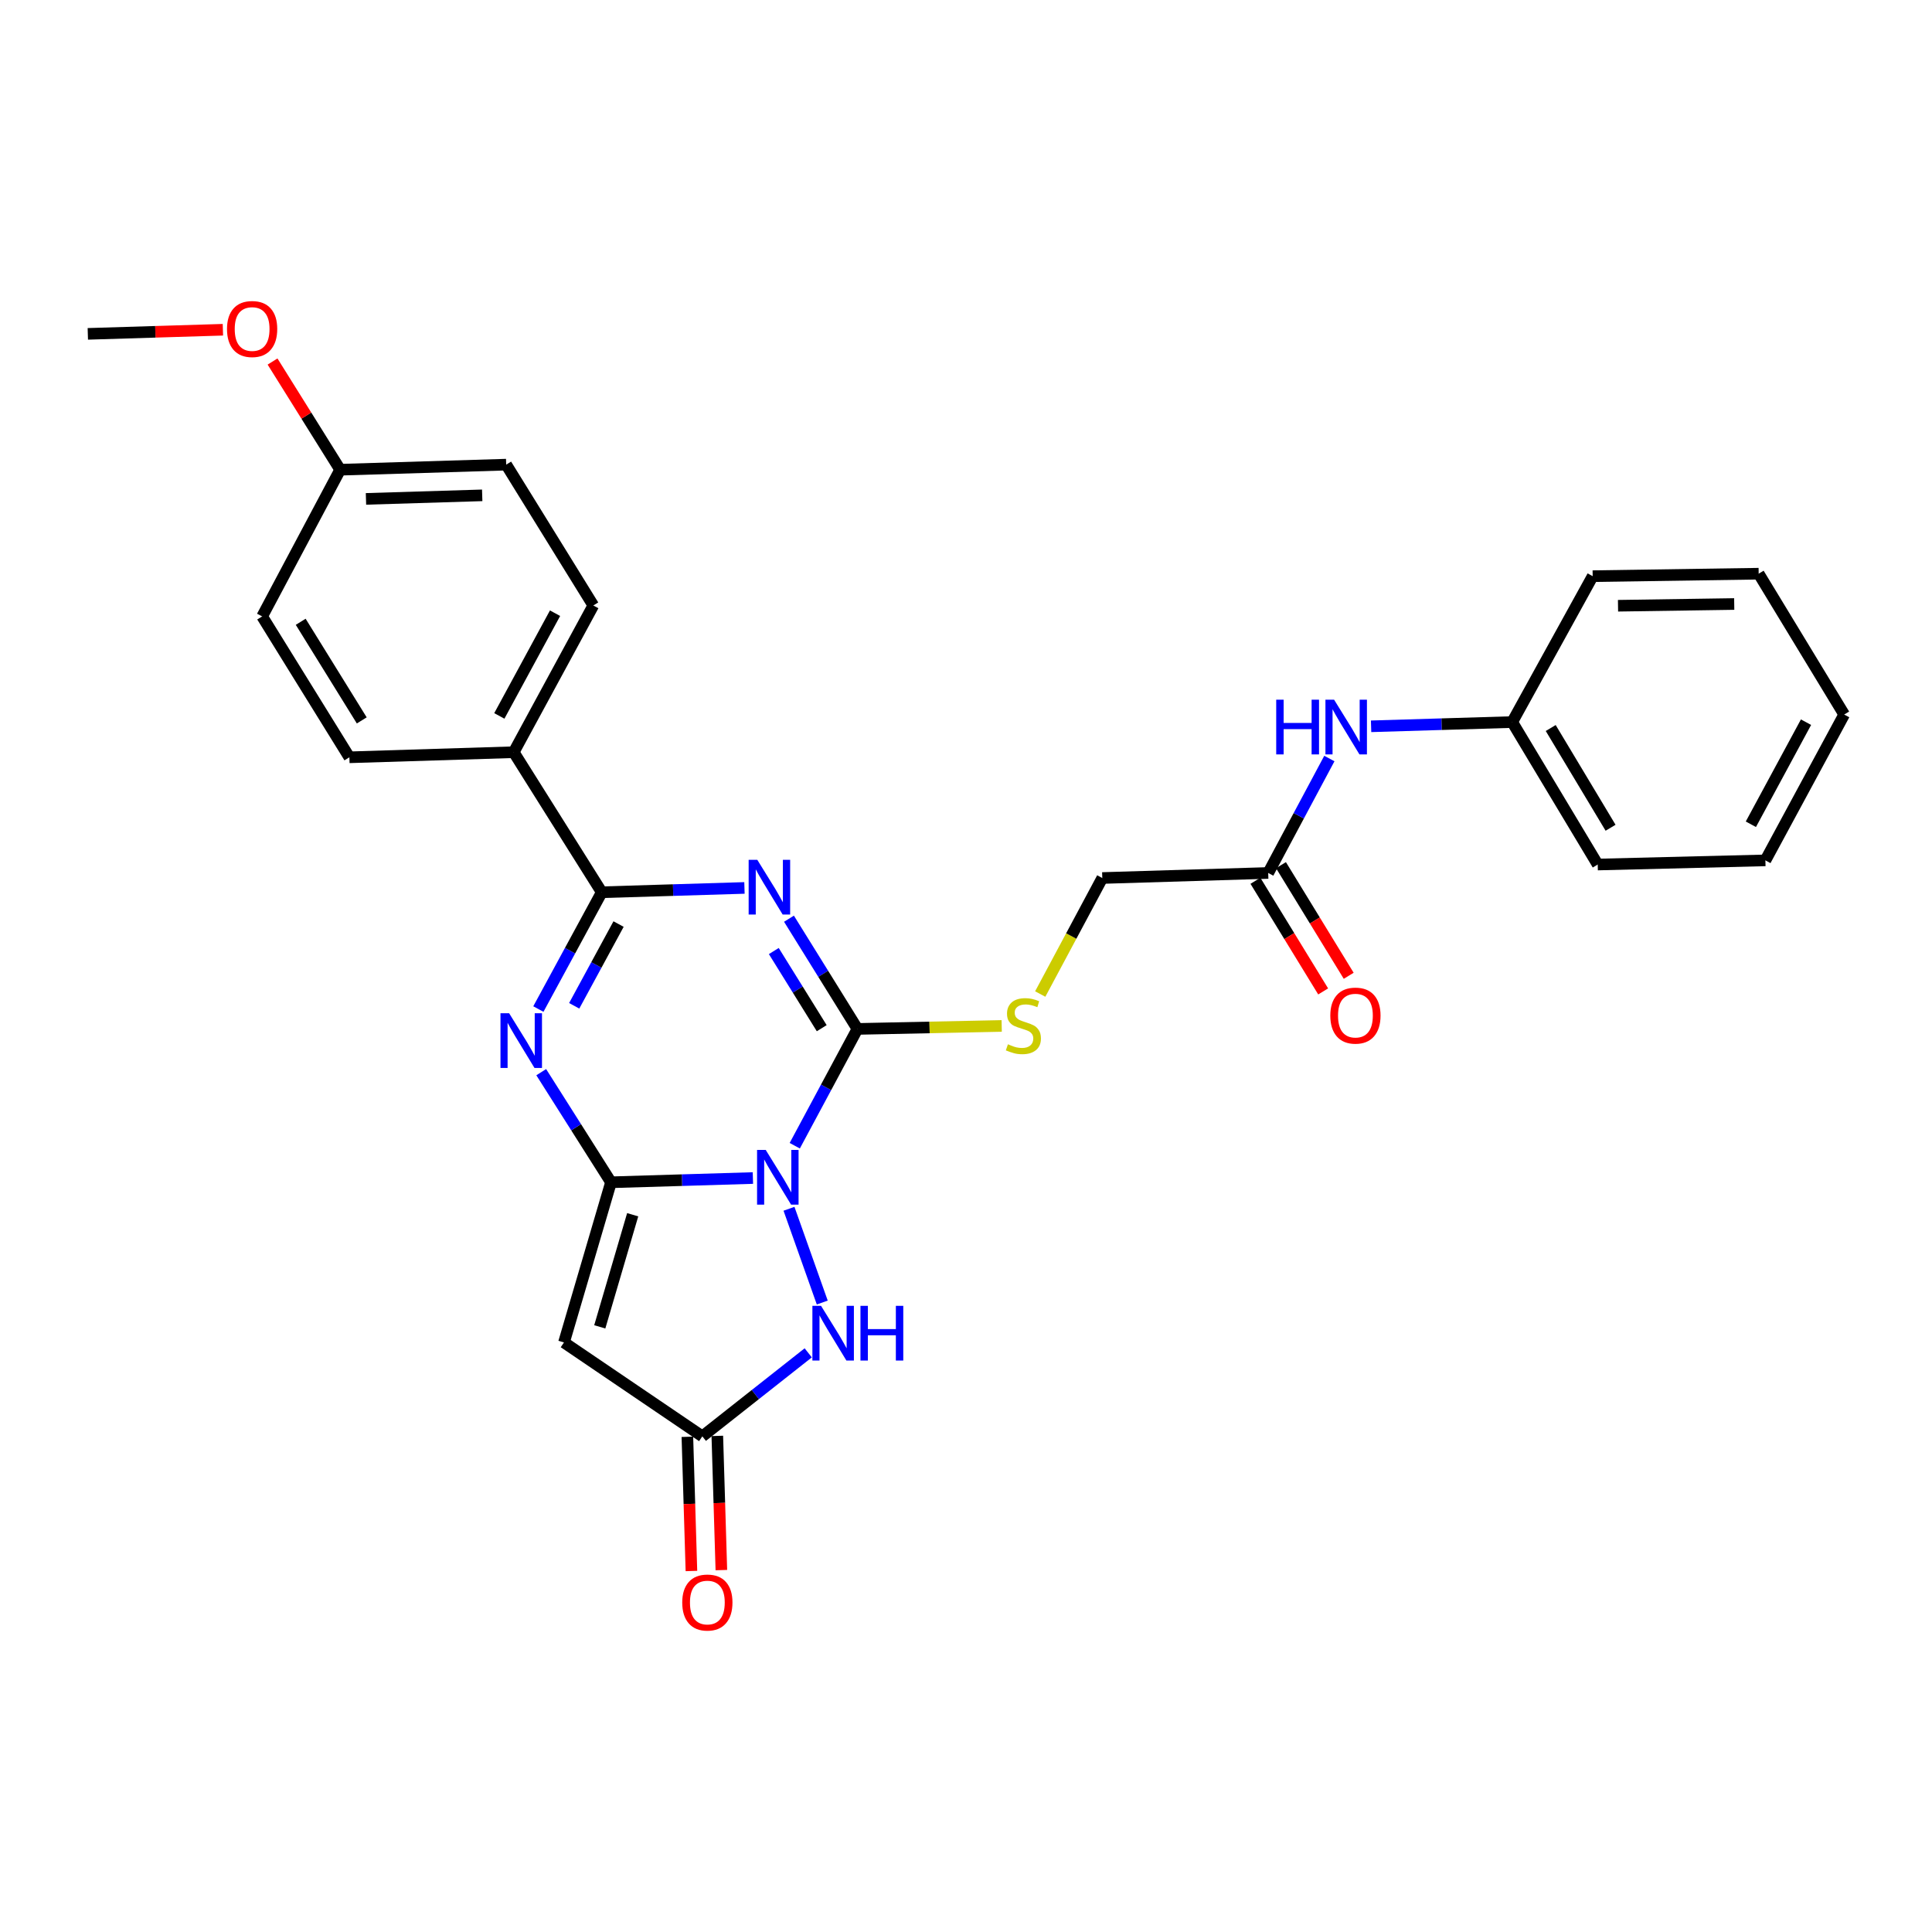 <?xml version='1.0' encoding='iso-8859-1'?>
<svg version='1.1' baseProfile='full'
              xmlns='http://www.w3.org/2000/svg'
                      xmlns:rdkit='http://www.rdkit.org/xml'
                      xmlns:xlink='http://www.w3.org/1999/xlink'
                  xml:space='preserve'
width='1000px' height='1000px' viewBox='0 0 1000 1000'>
<!-- END OF HEADER -->
<rect style='opacity:1.0;fill:#FFFFFF;stroke:none' width='1000' height='1000' x='0' y='0'> </rect>
<path class='bond-0' d='M 389.698,609.749 L 352.975,610.848' style='fill:none;fill-rule:evenodd;stroke:#0000FF;stroke-width:6px;stroke-linecap:butt;stroke-linejoin:miter;stroke-opacity:1' />
<path class='bond-0' d='M 352.975,610.848 L 316.253,611.946' style='fill:none;fill-rule:evenodd;stroke:#000000;stroke-width:6px;stroke-linecap:butt;stroke-linejoin:miter;stroke-opacity:1' />
<path class='bond-2' d='M 411.365,593.024 L 427.586,562.797' style='fill:none;fill-rule:evenodd;stroke:#0000FF;stroke-width:6px;stroke-linecap:butt;stroke-linejoin:miter;stroke-opacity:1' />
<path class='bond-2' d='M 427.586,562.797 L 443.806,532.569' style='fill:none;fill-rule:evenodd;stroke:#000000;stroke-width:6px;stroke-linecap:butt;stroke-linejoin:miter;stroke-opacity:1' />
<path class='bond-6' d='M 408.382,625.663 L 425.602,674.19' style='fill:none;fill-rule:evenodd;stroke:#0000FF;stroke-width:6px;stroke-linecap:butt;stroke-linejoin:miter;stroke-opacity:1' />
<path class='bond-3' d='M 316.253,611.946 L 298.196,583.45' style='fill:none;fill-rule:evenodd;stroke:#000000;stroke-width:6px;stroke-linecap:butt;stroke-linejoin:miter;stroke-opacity:1' />
<path class='bond-3' d='M 298.196,583.45 L 280.138,554.953' style='fill:none;fill-rule:evenodd;stroke:#0000FF;stroke-width:6px;stroke-linecap:butt;stroke-linejoin:miter;stroke-opacity:1' />
<path class='bond-5' d='M 316.253,611.946 L 291.915,694.846' style='fill:none;fill-rule:evenodd;stroke:#000000;stroke-width:6px;stroke-linecap:butt;stroke-linejoin:miter;stroke-opacity:1' />
<path class='bond-5' d='M 327.476,628.748 L 310.44,686.778' style='fill:none;fill-rule:evenodd;stroke:#000000;stroke-width:6px;stroke-linecap:butt;stroke-linejoin:miter;stroke-opacity:1' />
<path class='bond-1' d='M 408.375,475.522 L 426.091,504.045' style='fill:none;fill-rule:evenodd;stroke:#0000FF;stroke-width:6px;stroke-linecap:butt;stroke-linejoin:miter;stroke-opacity:1' />
<path class='bond-1' d='M 426.091,504.045 L 443.806,532.569' style='fill:none;fill-rule:evenodd;stroke:#000000;stroke-width:6px;stroke-linecap:butt;stroke-linejoin:miter;stroke-opacity:1' />
<path class='bond-1' d='M 400.521,492.258 L 412.922,512.224' style='fill:none;fill-rule:evenodd;stroke:#0000FF;stroke-width:6px;stroke-linecap:butt;stroke-linejoin:miter;stroke-opacity:1' />
<path class='bond-1' d='M 412.922,512.224 L 425.323,532.191' style='fill:none;fill-rule:evenodd;stroke:#000000;stroke-width:6px;stroke-linecap:butt;stroke-linejoin:miter;stroke-opacity:1' />
<path class='bond-4' d='M 385.329,459.593 L 348.397,460.711' style='fill:none;fill-rule:evenodd;stroke:#0000FF;stroke-width:6px;stroke-linecap:butt;stroke-linejoin:miter;stroke-opacity:1' />
<path class='bond-4' d='M 348.397,460.711 L 311.464,461.829' style='fill:none;fill-rule:evenodd;stroke:#000000;stroke-width:6px;stroke-linecap:butt;stroke-linejoin:miter;stroke-opacity:1' />
<path class='bond-8' d='M 443.806,532.569 L 481.141,531.798' style='fill:none;fill-rule:evenodd;stroke:#000000;stroke-width:6px;stroke-linecap:butt;stroke-linejoin:miter;stroke-opacity:1' />
<path class='bond-8' d='M 481.141,531.798 L 518.475,531.027' style='fill:none;fill-rule:evenodd;stroke:#CCCC00;stroke-width:6px;stroke-linecap:butt;stroke-linejoin:miter;stroke-opacity:1' />
<path class='bond-29' d='M 278.66,522.279 L 295.062,492.054' style='fill:none;fill-rule:evenodd;stroke:#0000FF;stroke-width:6px;stroke-linecap:butt;stroke-linejoin:miter;stroke-opacity:1' />
<path class='bond-29' d='M 295.062,492.054 L 311.464,461.829' style='fill:none;fill-rule:evenodd;stroke:#000000;stroke-width:6px;stroke-linecap:butt;stroke-linejoin:miter;stroke-opacity:1' />
<path class='bond-29' d='M 297.206,520.605 L 308.687,499.448' style='fill:none;fill-rule:evenodd;stroke:#0000FF;stroke-width:6px;stroke-linecap:butt;stroke-linejoin:miter;stroke-opacity:1' />
<path class='bond-29' d='M 308.687,499.448 L 320.169,478.291' style='fill:none;fill-rule:evenodd;stroke:#000000;stroke-width:6px;stroke-linecap:butt;stroke-linejoin:miter;stroke-opacity:1' />
<path class='bond-9' d='M 311.464,461.829 L 265.898,389.341' style='fill:none;fill-rule:evenodd;stroke:#000000;stroke-width:6px;stroke-linecap:butt;stroke-linejoin:miter;stroke-opacity:1' />
<path class='bond-28' d='M 291.915,694.846 L 363.533,743.453' style='fill:none;fill-rule:evenodd;stroke:#000000;stroke-width:6px;stroke-linecap:butt;stroke-linejoin:miter;stroke-opacity:1' />
<path class='bond-7' d='M 418.337,700.229 L 390.935,721.841' style='fill:none;fill-rule:evenodd;stroke:#0000FF;stroke-width:6px;stroke-linecap:butt;stroke-linejoin:miter;stroke-opacity:1' />
<path class='bond-7' d='M 390.935,721.841 L 363.533,743.453' style='fill:none;fill-rule:evenodd;stroke:#000000;stroke-width:6px;stroke-linecap:butt;stroke-linejoin:miter;stroke-opacity:1' />
<path class='bond-12' d='M 355.786,743.687 L 356.833,778.418' style='fill:none;fill-rule:evenodd;stroke:#000000;stroke-width:6px;stroke-linecap:butt;stroke-linejoin:miter;stroke-opacity:1' />
<path class='bond-12' d='M 356.833,778.418 L 357.881,813.149' style='fill:none;fill-rule:evenodd;stroke:#FF0000;stroke-width:6px;stroke-linecap:butt;stroke-linejoin:miter;stroke-opacity:1' />
<path class='bond-12' d='M 371.28,743.219 L 372.328,777.95' style='fill:none;fill-rule:evenodd;stroke:#000000;stroke-width:6px;stroke-linecap:butt;stroke-linejoin:miter;stroke-opacity:1' />
<path class='bond-12' d='M 372.328,777.95 L 373.376,812.681' style='fill:none;fill-rule:evenodd;stroke:#FF0000;stroke-width:6px;stroke-linecap:butt;stroke-linejoin:miter;stroke-opacity:1' />
<path class='bond-14' d='M 538.415,514.51 L 554.478,484.484' style='fill:none;fill-rule:evenodd;stroke:#CCCC00;stroke-width:6px;stroke-linecap:butt;stroke-linejoin:miter;stroke-opacity:1' />
<path class='bond-14' d='M 554.478,484.484 L 570.542,454.457' style='fill:none;fill-rule:evenodd;stroke:#000000;stroke-width:6px;stroke-linecap:butt;stroke-linejoin:miter;stroke-opacity:1' />
<path class='bond-15' d='M 265.898,389.341 L 307.098,313.392' style='fill:none;fill-rule:evenodd;stroke:#000000;stroke-width:6px;stroke-linecap:butt;stroke-linejoin:miter;stroke-opacity:1' />
<path class='bond-15' d='M 258.452,370.557 L 287.292,317.392' style='fill:none;fill-rule:evenodd;stroke:#000000;stroke-width:6px;stroke-linecap:butt;stroke-linejoin:miter;stroke-opacity:1' />
<path class='bond-16' d='M 265.898,389.341 L 180.836,391.977' style='fill:none;fill-rule:evenodd;stroke:#000000;stroke-width:6px;stroke-linecap:butt;stroke-linejoin:miter;stroke-opacity:1' />
<path class='bond-10' d='M 656.421,451.848 L 570.542,454.457' style='fill:none;fill-rule:evenodd;stroke:#000000;stroke-width:6px;stroke-linecap:butt;stroke-linejoin:miter;stroke-opacity:1' />
<path class='bond-11' d='M 656.421,451.848 L 672.248,422.234' style='fill:none;fill-rule:evenodd;stroke:#000000;stroke-width:6px;stroke-linecap:butt;stroke-linejoin:miter;stroke-opacity:1' />
<path class='bond-11' d='M 672.248,422.234 L 688.074,392.621' style='fill:none;fill-rule:evenodd;stroke:#0000FF;stroke-width:6px;stroke-linecap:butt;stroke-linejoin:miter;stroke-opacity:1' />
<path class='bond-13' d='M 649.811,455.895 L 667.338,484.527' style='fill:none;fill-rule:evenodd;stroke:#000000;stroke-width:6px;stroke-linecap:butt;stroke-linejoin:miter;stroke-opacity:1' />
<path class='bond-13' d='M 667.338,484.527 L 684.866,513.158' style='fill:none;fill-rule:evenodd;stroke:#FF0000;stroke-width:6px;stroke-linecap:butt;stroke-linejoin:miter;stroke-opacity:1' />
<path class='bond-13' d='M 663.032,447.801 L 680.559,476.433' style='fill:none;fill-rule:evenodd;stroke:#000000;stroke-width:6px;stroke-linecap:butt;stroke-linejoin:miter;stroke-opacity:1' />
<path class='bond-13' d='M 680.559,476.433 L 698.087,505.065' style='fill:none;fill-rule:evenodd;stroke:#FF0000;stroke-width:6px;stroke-linecap:butt;stroke-linejoin:miter;stroke-opacity:1' />
<path class='bond-17' d='M 709.675,375.933 L 746.196,374.834' style='fill:none;fill-rule:evenodd;stroke:#0000FF;stroke-width:6px;stroke-linecap:butt;stroke-linejoin:miter;stroke-opacity:1' />
<path class='bond-17' d='M 746.196,374.834 L 782.717,373.736' style='fill:none;fill-rule:evenodd;stroke:#000000;stroke-width:6px;stroke-linecap:butt;stroke-linejoin:miter;stroke-opacity:1' />
<path class='bond-19' d='M 307.098,313.392 L 262.005,240.499' style='fill:none;fill-rule:evenodd;stroke:#000000;stroke-width:6px;stroke-linecap:butt;stroke-linejoin:miter;stroke-opacity:1' />
<path class='bond-20' d='M 180.836,391.977 L 135.692,319.058' style='fill:none;fill-rule:evenodd;stroke:#000000;stroke-width:6px;stroke-linecap:butt;stroke-linejoin:miter;stroke-opacity:1' />
<path class='bond-20' d='M 187.245,372.879 L 155.644,321.836' style='fill:none;fill-rule:evenodd;stroke:#000000;stroke-width:6px;stroke-linecap:butt;stroke-linejoin:miter;stroke-opacity:1' />
<path class='bond-22' d='M 782.717,373.736 L 826.975,447.482' style='fill:none;fill-rule:evenodd;stroke:#000000;stroke-width:6px;stroke-linecap:butt;stroke-linejoin:miter;stroke-opacity:1' />
<path class='bond-22' d='M 802.648,376.821 L 833.628,428.443' style='fill:none;fill-rule:evenodd;stroke:#000000;stroke-width:6px;stroke-linecap:butt;stroke-linejoin:miter;stroke-opacity:1' />
<path class='bond-23' d='M 782.717,373.736 L 824.365,298.226' style='fill:none;fill-rule:evenodd;stroke:#000000;stroke-width:6px;stroke-linecap:butt;stroke-linejoin:miter;stroke-opacity:1' />
<path class='bond-18' d='M 176.065,243.126 L 135.692,319.058' style='fill:none;fill-rule:evenodd;stroke:#000000;stroke-width:6px;stroke-linecap:butt;stroke-linejoin:miter;stroke-opacity:1' />
<path class='bond-21' d='M 176.065,243.126 L 158.566,215.125' style='fill:none;fill-rule:evenodd;stroke:#000000;stroke-width:6px;stroke-linecap:butt;stroke-linejoin:miter;stroke-opacity:1' />
<path class='bond-21' d='M 158.566,215.125 L 141.067,187.125' style='fill:none;fill-rule:evenodd;stroke:#FF0000;stroke-width:6px;stroke-linecap:butt;stroke-linejoin:miter;stroke-opacity:1' />
<path class='bond-30' d='M 176.065,243.126 L 262.005,240.499' style='fill:none;fill-rule:evenodd;stroke:#000000;stroke-width:6px;stroke-linecap:butt;stroke-linejoin:miter;stroke-opacity:1' />
<path class='bond-30' d='M 189.43,258.226 L 249.588,256.387' style='fill:none;fill-rule:evenodd;stroke:#000000;stroke-width:6px;stroke-linecap:butt;stroke-linejoin:miter;stroke-opacity:1' />
<path class='bond-24' d='M 115.372,170.677 L 80.413,171.742' style='fill:none;fill-rule:evenodd;stroke:#FF0000;stroke-width:6px;stroke-linecap:butt;stroke-linejoin:miter;stroke-opacity:1' />
<path class='bond-24' d='M 80.413,171.742 L 45.455,172.808' style='fill:none;fill-rule:evenodd;stroke:#000000;stroke-width:6px;stroke-linecap:butt;stroke-linejoin:miter;stroke-opacity:1' />
<path class='bond-26' d='M 826.975,447.482 L 913.767,445.329' style='fill:none;fill-rule:evenodd;stroke:#000000;stroke-width:6px;stroke-linecap:butt;stroke-linejoin:miter;stroke-opacity:1' />
<path class='bond-25' d='M 824.365,298.226 L 910.288,296.943' style='fill:none;fill-rule:evenodd;stroke:#000000;stroke-width:6px;stroke-linecap:butt;stroke-linejoin:miter;stroke-opacity:1' />
<path class='bond-25' d='M 837.485,313.533 L 897.631,312.635' style='fill:none;fill-rule:evenodd;stroke:#000000;stroke-width:6px;stroke-linecap:butt;stroke-linejoin:miter;stroke-opacity:1' />
<path class='bond-27' d='M 910.288,296.943 L 954.545,369.844' style='fill:none;fill-rule:evenodd;stroke:#000000;stroke-width:6px;stroke-linecap:butt;stroke-linejoin:miter;stroke-opacity:1' />
<path class='bond-31' d='M 913.767,445.329 L 954.545,369.844' style='fill:none;fill-rule:evenodd;stroke:#000000;stroke-width:6px;stroke-linecap:butt;stroke-linejoin:miter;stroke-opacity:1' />
<path class='bond-31' d='M 906.245,426.638 L 934.79,373.799' style='fill:none;fill-rule:evenodd;stroke:#000000;stroke-width:6px;stroke-linecap:butt;stroke-linejoin:miter;stroke-opacity:1' />
<path  class='atom-0' d='M 396.337 595.203
L 405.617 610.203
Q 406.537 611.683, 408.017 614.363
Q 409.497 617.043, 409.577 617.203
L 409.577 595.203
L 413.337 595.203
L 413.337 623.523
L 409.457 623.523
L 399.497 607.123
Q 398.337 605.203, 397.097 603.003
Q 395.897 600.803, 395.537 600.123
L 395.537 623.523
L 391.857 623.523
L 391.857 595.203
L 396.337 595.203
' fill='#0000FF'/>
<path  class='atom-2' d='M 391.98 445.043
L 401.26 460.043
Q 402.18 461.523, 403.66 464.203
Q 405.14 466.883, 405.22 467.043
L 405.22 445.043
L 408.98 445.043
L 408.98 473.363
L 405.1 473.363
L 395.14 456.963
Q 393.98 455.043, 392.74 452.843
Q 391.54 450.643, 391.18 449.963
L 391.18 473.363
L 387.5 473.363
L 387.5 445.043
L 391.98 445.043
' fill='#0000FF'/>
<path  class='atom-4' d='M 263.531 524.463
L 272.811 539.463
Q 273.731 540.943, 275.211 543.623
Q 276.691 546.303, 276.771 546.463
L 276.771 524.463
L 280.531 524.463
L 280.531 552.783
L 276.651 552.783
L 266.691 536.383
Q 265.531 534.463, 264.291 532.263
Q 263.091 530.063, 262.731 529.383
L 262.731 552.783
L 259.051 552.783
L 259.051 524.463
L 263.531 524.463
' fill='#0000FF'/>
<path  class='atom-7' d='M 424.973 675.898
L 434.253 690.898
Q 435.173 692.378, 436.653 695.058
Q 438.133 697.738, 438.213 697.898
L 438.213 675.898
L 441.973 675.898
L 441.973 704.218
L 438.093 704.218
L 428.133 687.818
Q 426.973 685.898, 425.733 683.698
Q 424.533 681.498, 424.173 680.818
L 424.173 704.218
L 420.493 704.218
L 420.493 675.898
L 424.973 675.898
' fill='#0000FF'/>
<path  class='atom-7' d='M 445.373 675.898
L 449.213 675.898
L 449.213 687.938
L 463.693 687.938
L 463.693 675.898
L 467.533 675.898
L 467.533 704.218
L 463.693 704.218
L 463.693 691.138
L 449.213 691.138
L 449.213 704.218
L 445.373 704.218
L 445.373 675.898
' fill='#0000FF'/>
<path  class='atom-9' d='M 521.703 540.515
Q 522.023 540.635, 523.343 541.195
Q 524.663 541.755, 526.103 542.115
Q 527.583 542.435, 529.023 542.435
Q 531.703 542.435, 533.263 541.155
Q 534.823 539.835, 534.823 537.555
Q 534.823 535.995, 534.023 535.035
Q 533.263 534.075, 532.063 533.555
Q 530.863 533.035, 528.863 532.435
Q 526.343 531.675, 524.823 530.955
Q 523.343 530.235, 522.263 528.715
Q 521.223 527.195, 521.223 524.635
Q 521.223 521.075, 523.623 518.875
Q 526.063 516.675, 530.863 516.675
Q 534.143 516.675, 537.863 518.235
L 536.943 521.315
Q 533.543 519.915, 530.983 519.915
Q 528.223 519.915, 526.703 521.075
Q 525.183 522.195, 525.223 524.155
Q 525.223 525.675, 525.983 526.595
Q 526.783 527.515, 527.903 528.035
Q 529.063 528.555, 530.983 529.155
Q 533.543 529.955, 535.063 530.755
Q 536.583 531.555, 537.663 533.195
Q 538.783 534.795, 538.783 537.555
Q 538.783 541.475, 536.143 543.595
Q 533.543 545.675, 529.183 545.675
Q 526.663 545.675, 524.743 545.115
Q 522.863 544.595, 520.623 543.675
L 521.703 540.515
' fill='#CCCC00'/>
<path  class='atom-12' d='M 660.566 362.16
L 664.406 362.16
L 664.406 374.2
L 678.886 374.2
L 678.886 362.16
L 682.726 362.16
L 682.726 390.48
L 678.886 390.48
L 678.886 377.4
L 664.406 377.4
L 664.406 390.48
L 660.566 390.48
L 660.566 362.16
' fill='#0000FF'/>
<path  class='atom-12' d='M 690.526 362.16
L 699.806 377.16
Q 700.726 378.64, 702.206 381.32
Q 703.686 384, 703.766 384.16
L 703.766 362.16
L 707.526 362.16
L 707.526 390.48
L 703.646 390.48
L 693.686 374.08
Q 692.526 372.16, 691.286 369.96
Q 690.086 367.76, 689.726 367.08
L 689.726 390.48
L 686.046 390.48
L 686.046 362.16
L 690.526 362.16
' fill='#0000FF'/>
<path  class='atom-13' d='M 353.125 829.464
Q 353.125 822.664, 356.485 818.864
Q 359.845 815.064, 366.125 815.064
Q 372.405 815.064, 375.765 818.864
Q 379.125 822.664, 379.125 829.464
Q 379.125 836.344, 375.725 840.264
Q 372.325 844.144, 366.125 844.144
Q 359.885 844.144, 356.485 840.264
Q 353.125 836.384, 353.125 829.464
M 366.125 840.944
Q 370.445 840.944, 372.765 838.064
Q 375.125 835.144, 375.125 829.464
Q 375.125 823.904, 372.765 821.104
Q 370.445 818.264, 366.125 818.264
Q 361.805 818.264, 359.445 821.064
Q 357.125 823.864, 357.125 829.464
Q 357.125 835.184, 359.445 838.064
Q 361.805 840.944, 366.125 840.944
' fill='#FF0000'/>
<path  class='atom-14' d='M 688.566 525.673
Q 688.566 518.873, 691.926 515.073
Q 695.286 511.273, 701.566 511.273
Q 707.846 511.273, 711.206 515.073
Q 714.566 518.873, 714.566 525.673
Q 714.566 532.553, 711.166 536.473
Q 707.766 540.353, 701.566 540.353
Q 695.326 540.353, 691.926 536.473
Q 688.566 532.593, 688.566 525.673
M 701.566 537.153
Q 705.886 537.153, 708.206 534.273
Q 710.566 531.353, 710.566 525.673
Q 710.566 520.113, 708.206 517.313
Q 705.886 514.473, 701.566 514.473
Q 697.246 514.473, 694.886 517.273
Q 692.566 520.073, 692.566 525.673
Q 692.566 531.393, 694.886 534.273
Q 697.246 537.153, 701.566 537.153
' fill='#FF0000'/>
<path  class='atom-22' d='M 117.499 170.296
Q 117.499 163.496, 120.859 159.696
Q 124.219 155.896, 130.499 155.896
Q 136.779 155.896, 140.139 159.696
Q 143.499 163.496, 143.499 170.296
Q 143.499 177.176, 140.099 181.096
Q 136.699 184.976, 130.499 184.976
Q 124.259 184.976, 120.859 181.096
Q 117.499 177.216, 117.499 170.296
M 130.499 181.776
Q 134.819 181.776, 137.139 178.896
Q 139.499 175.976, 139.499 170.296
Q 139.499 164.736, 137.139 161.936
Q 134.819 159.096, 130.499 159.096
Q 126.179 159.096, 123.819 161.896
Q 121.499 164.696, 121.499 170.296
Q 121.499 176.016, 123.819 178.896
Q 126.179 181.776, 130.499 181.776
' fill='#FF0000'/>
</svg>
